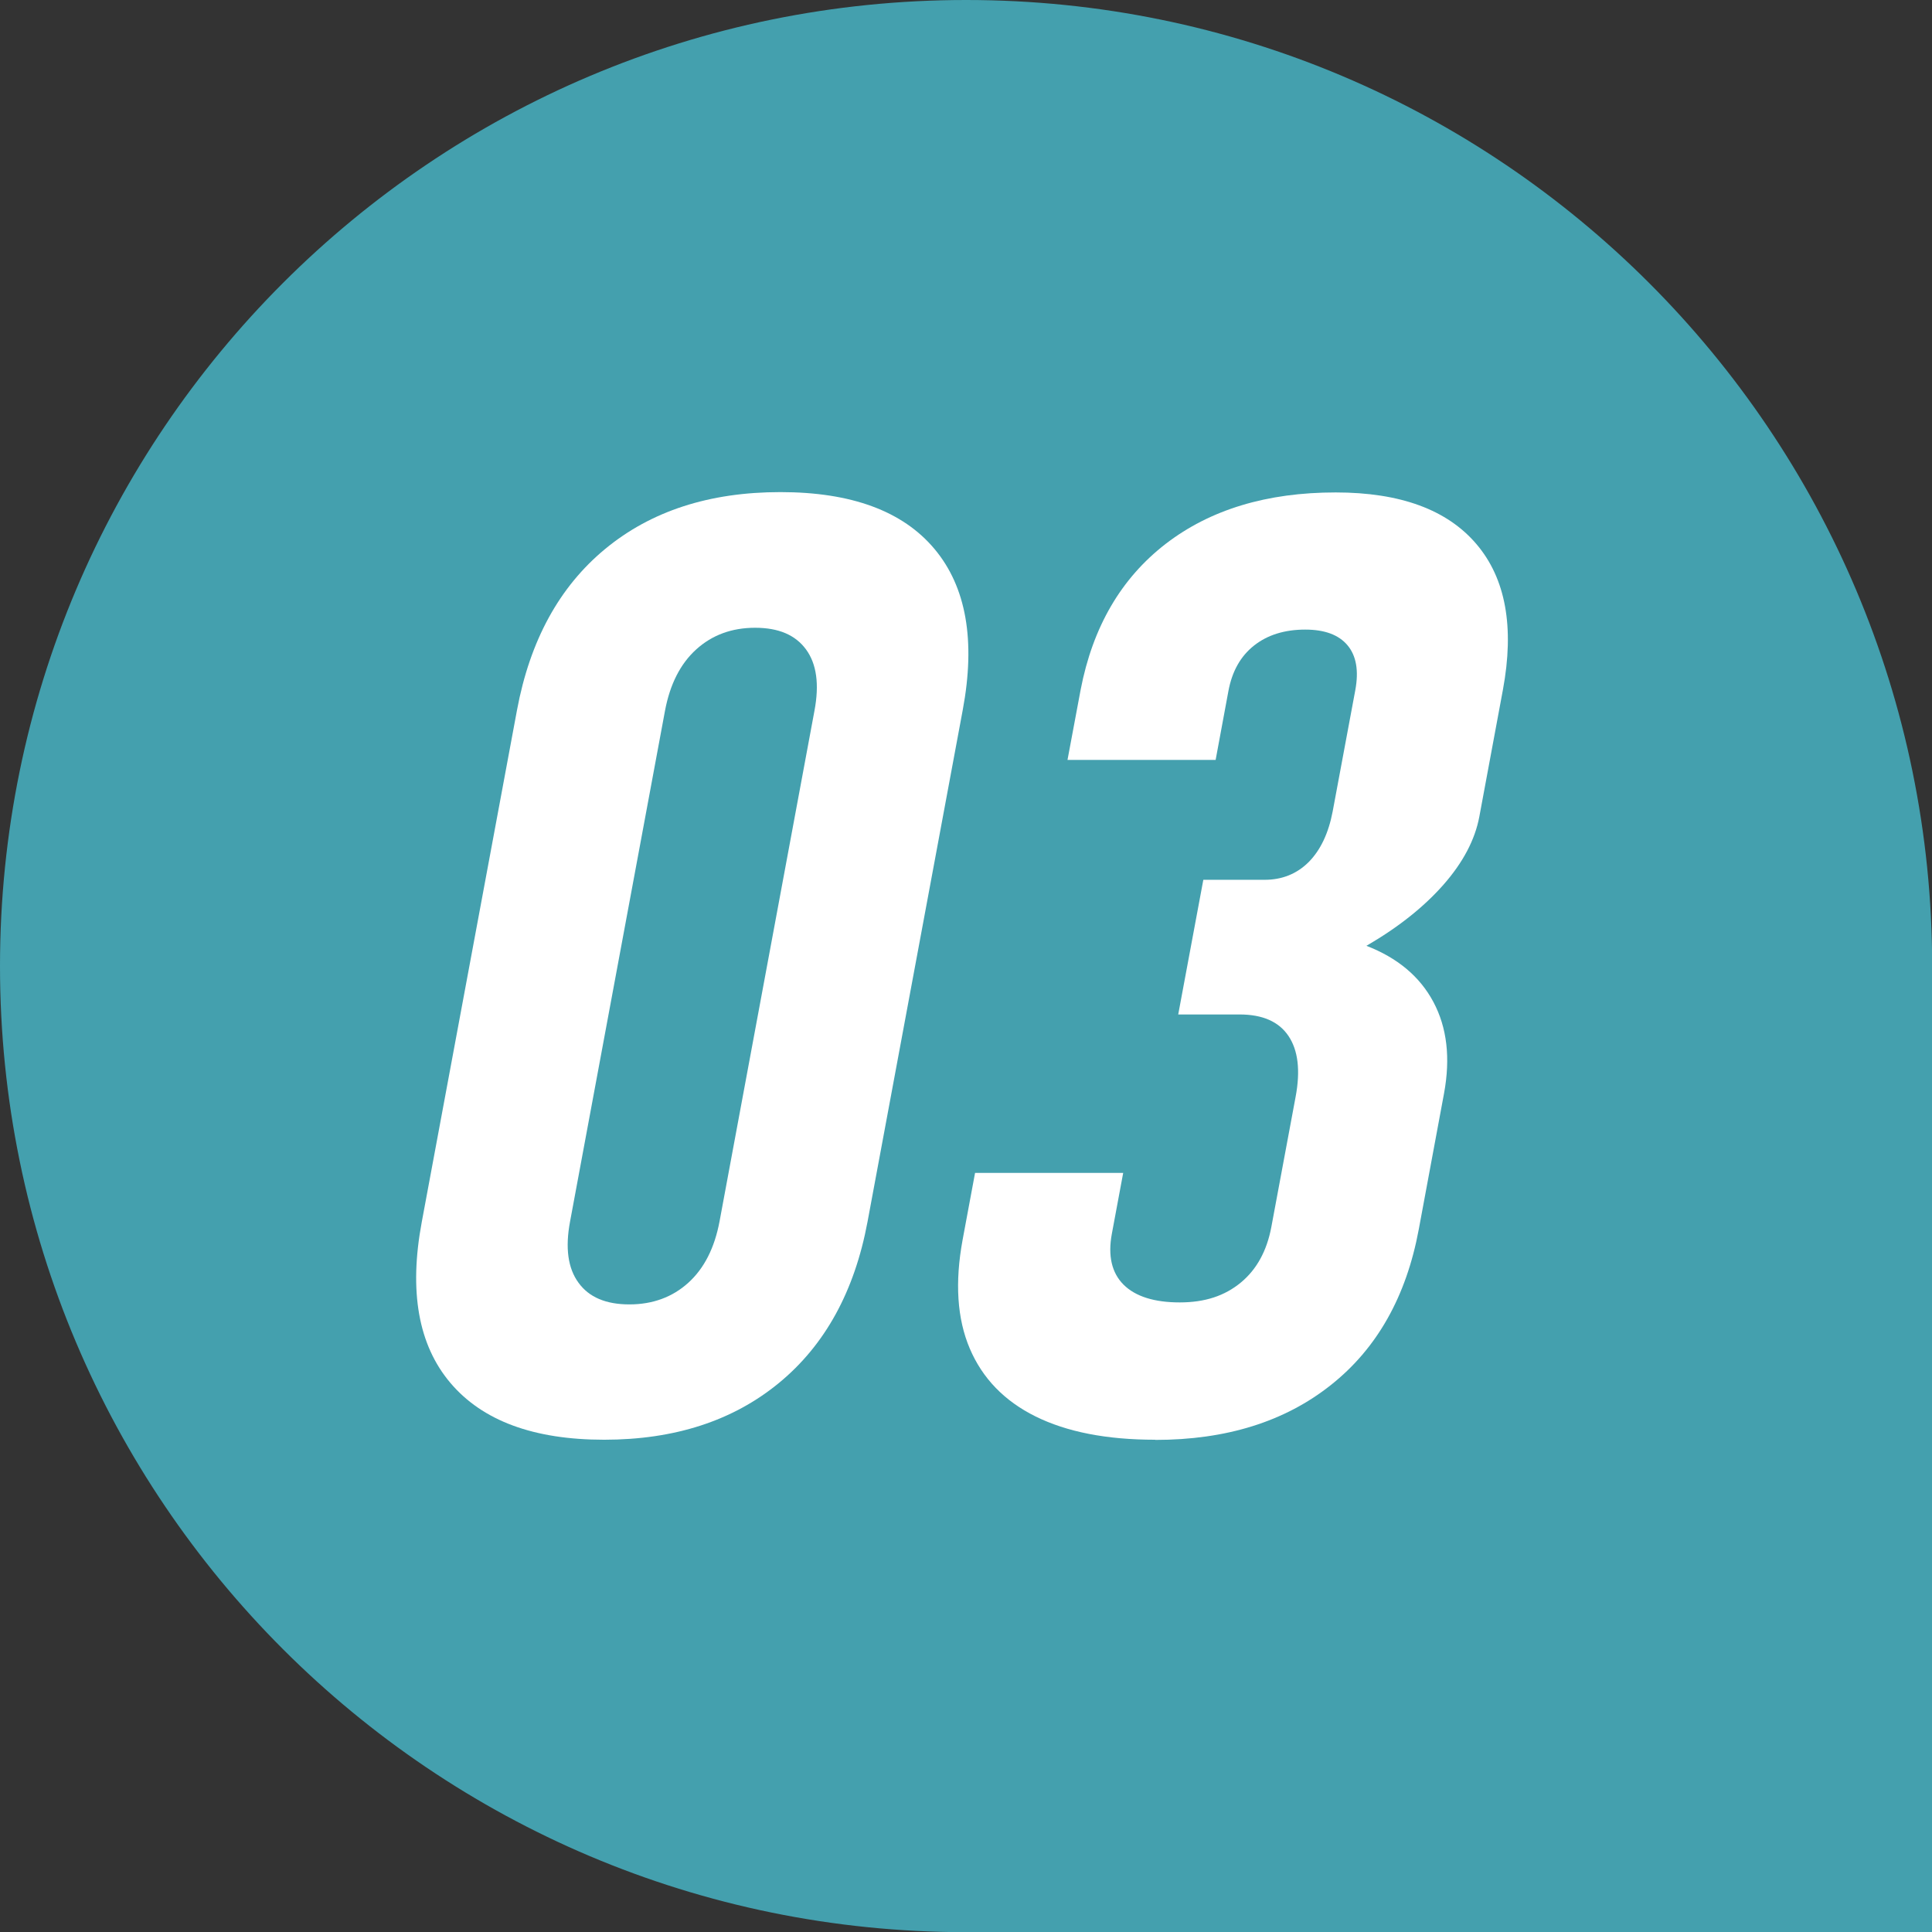 <svg height="116.21" viewBox="0 0 116.21 116.21" width="116.21" xmlns="http://www.w3.org/2000/svg"><rect x="0" y="0" width="116.21" height="116.21" fill="#333333" stroke="none"/><path d="m58.11 0c-32.09 0-58.11 26.02-58.11 58.11s26.02 58.11 58.11 58.11h58.11v-58.11c-.01-32.09-26.02-58.11-58.11-58.11z" fill="#44a0ae"/><g fill="#fff"><path d="m36.34 86.6c-4.24 0-7.32-1.14-9.25-3.42s-2.5-5.51-1.72-9.68l5.73-30.8c.78-4.17 2.54-7.4 5.3-9.68s6.27-3.42 10.54-3.42 7.36 1.14 9.27 3.42 2.48 5.51 1.7 9.68l-5.73 30.8c-.78 4.17-2.55 7.4-5.32 9.68s-6.28 3.42-10.52 3.42zm1.52-8.14c1.4 0 2.59-.44 3.54-1.3.96-.87 1.58-2.1 1.88-3.69l5.71-30.72c.3-1.59.13-2.82-.51-3.69s-1.65-1.3-3.06-1.3-2.59.44-3.54 1.3c-.96.87-1.58 2.1-1.88 3.69l-5.71 30.72c-.3 1.59-.13 2.82.51 3.69.63.87 1.65 1.3 3.06 1.3z"/><path d="m69.48 86.6c-2.92 0-5.31-.47-7.19-1.4s-3.2-2.3-3.96-4.09-.9-3.97-.43-6.53l.75-4.03h8.91l-.68 3.65c-.25 1.33-.01 2.36.7 3.07s1.85 1.07 3.38 1.07 2.71-.4 3.67-1.19 1.57-1.91 1.84-3.34l1.46-7.83c.3-1.59.15-2.81-.43-3.67s-1.56-1.29-2.94-1.29h-3.69l1.51-8.1h3.69c1.05 0 1.94-.36 2.65-1.07.71-.72 1.19-1.73 1.44-3.04l1.36-7.29c.22-1.18.06-2.08-.47-2.71s-1.38-.94-2.54-.94c-1.24 0-2.27.32-3.08.96s-1.32 1.55-1.54 2.73l-.77 4.15h-8.91l.79-4.22c.73-3.79 2.44-6.71 5.12-8.78 2.68-2.06 6.08-3.09 10.22-3.09 3.89 0 6.71 1.04 8.47 3.11s2.29 4.99 1.59 8.76l-1.42 7.64c-.26 1.38-.98 2.75-2.16 4.09s-2.73 2.57-4.63 3.67c1.86.72 3.21 1.84 4.03 3.38s1.03 3.37.64 5.49l-1.52 8.18c-.75 4.04-2.51 7.17-5.29 9.37-2.77 2.2-6.29 3.3-10.56 3.3z"/></g></svg>